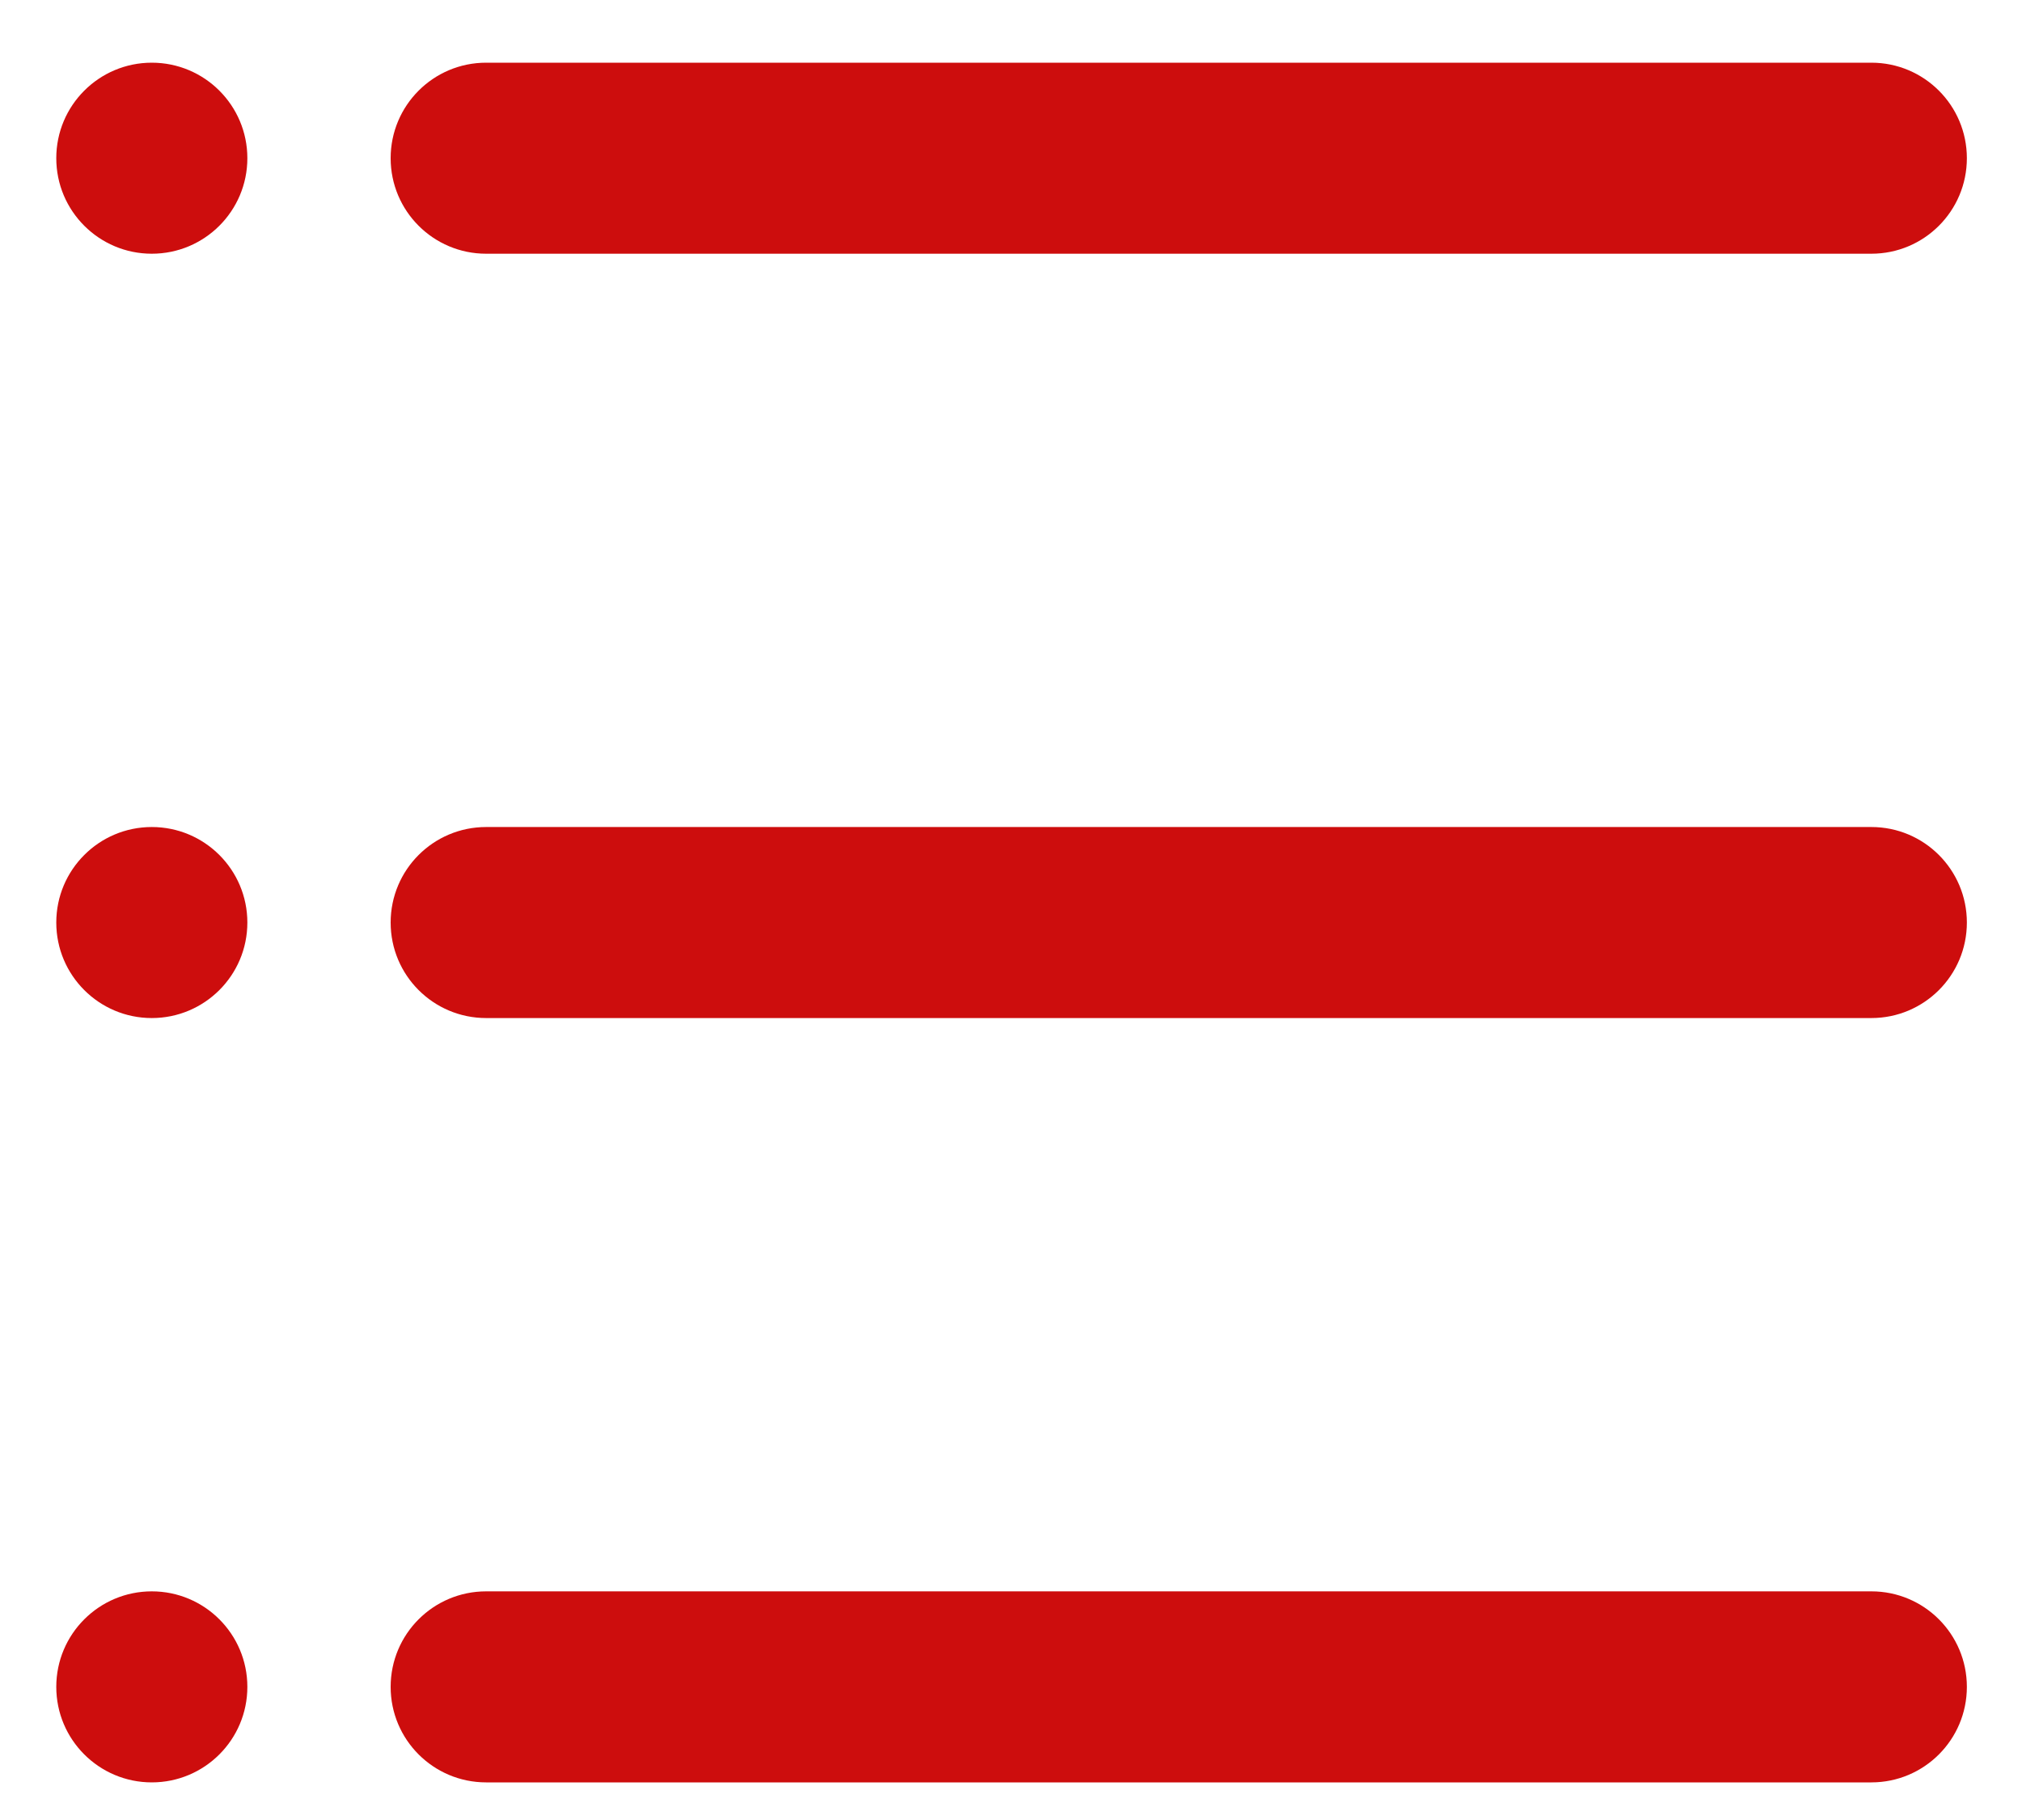 <svg width="30" height="27" viewBox="0 0 30 27" fill="none" xmlns="http://www.w3.org/2000/svg">
<path d="M2.252 23.608C3.035 23.608 3.67 24.242 3.67 25.025C3.67 25.808 3.035 26.442 2.252 26.442C1.47 26.442 0.835 25.808 0.835 25.025C0.835 24.242 1.47 23.608 2.252 23.608Z" fill="#CD0D0D"/>
<path d="M27.765 23.608C28.548 23.608 29.182 24.242 29.182 25.025C29.182 25.808 28.548 26.442 27.765 26.442H7.213C6.43 26.442 5.796 25.808 5.796 25.025C5.796 24.242 6.43 23.608 7.213 23.608H27.765Z" fill="#CD0D0D"/>
<path d="M2.252 12.269C3.035 12.269 3.67 12.903 3.67 13.686C3.67 14.469 3.035 15.103 2.252 15.103C1.47 15.103 0.835 14.469 0.835 13.686C0.835 12.903 1.47 12.269 2.252 12.269Z" fill="#CD0D0D"/>
<path d="M27.765 12.269C28.548 12.269 29.182 12.903 29.182 13.686C29.182 14.469 28.548 15.103 27.765 15.103H7.213C6.43 15.103 5.796 14.469 5.796 13.686C5.796 12.903 6.43 12.269 7.213 12.269H27.765Z" fill="#CD0D0D"/>
<path d="M2.252 0.93C3.035 0.93 3.67 1.564 3.67 2.347C3.67 3.13 3.035 3.764 2.252 3.764C1.47 3.764 0.835 3.13 0.835 2.347C0.835 1.564 1.47 0.93 2.252 0.93Z" fill="#CD0D0D"/>
<path d="M27.765 0.93C28.548 0.93 29.182 1.564 29.182 2.347C29.182 3.13 28.548 3.764 27.765 3.764H7.213C6.43 3.764 5.796 3.13 5.796 2.347C5.796 1.564 6.43 0.93 7.213 0.93H27.765Z" fill="#CD0D0D"/>
</svg>
